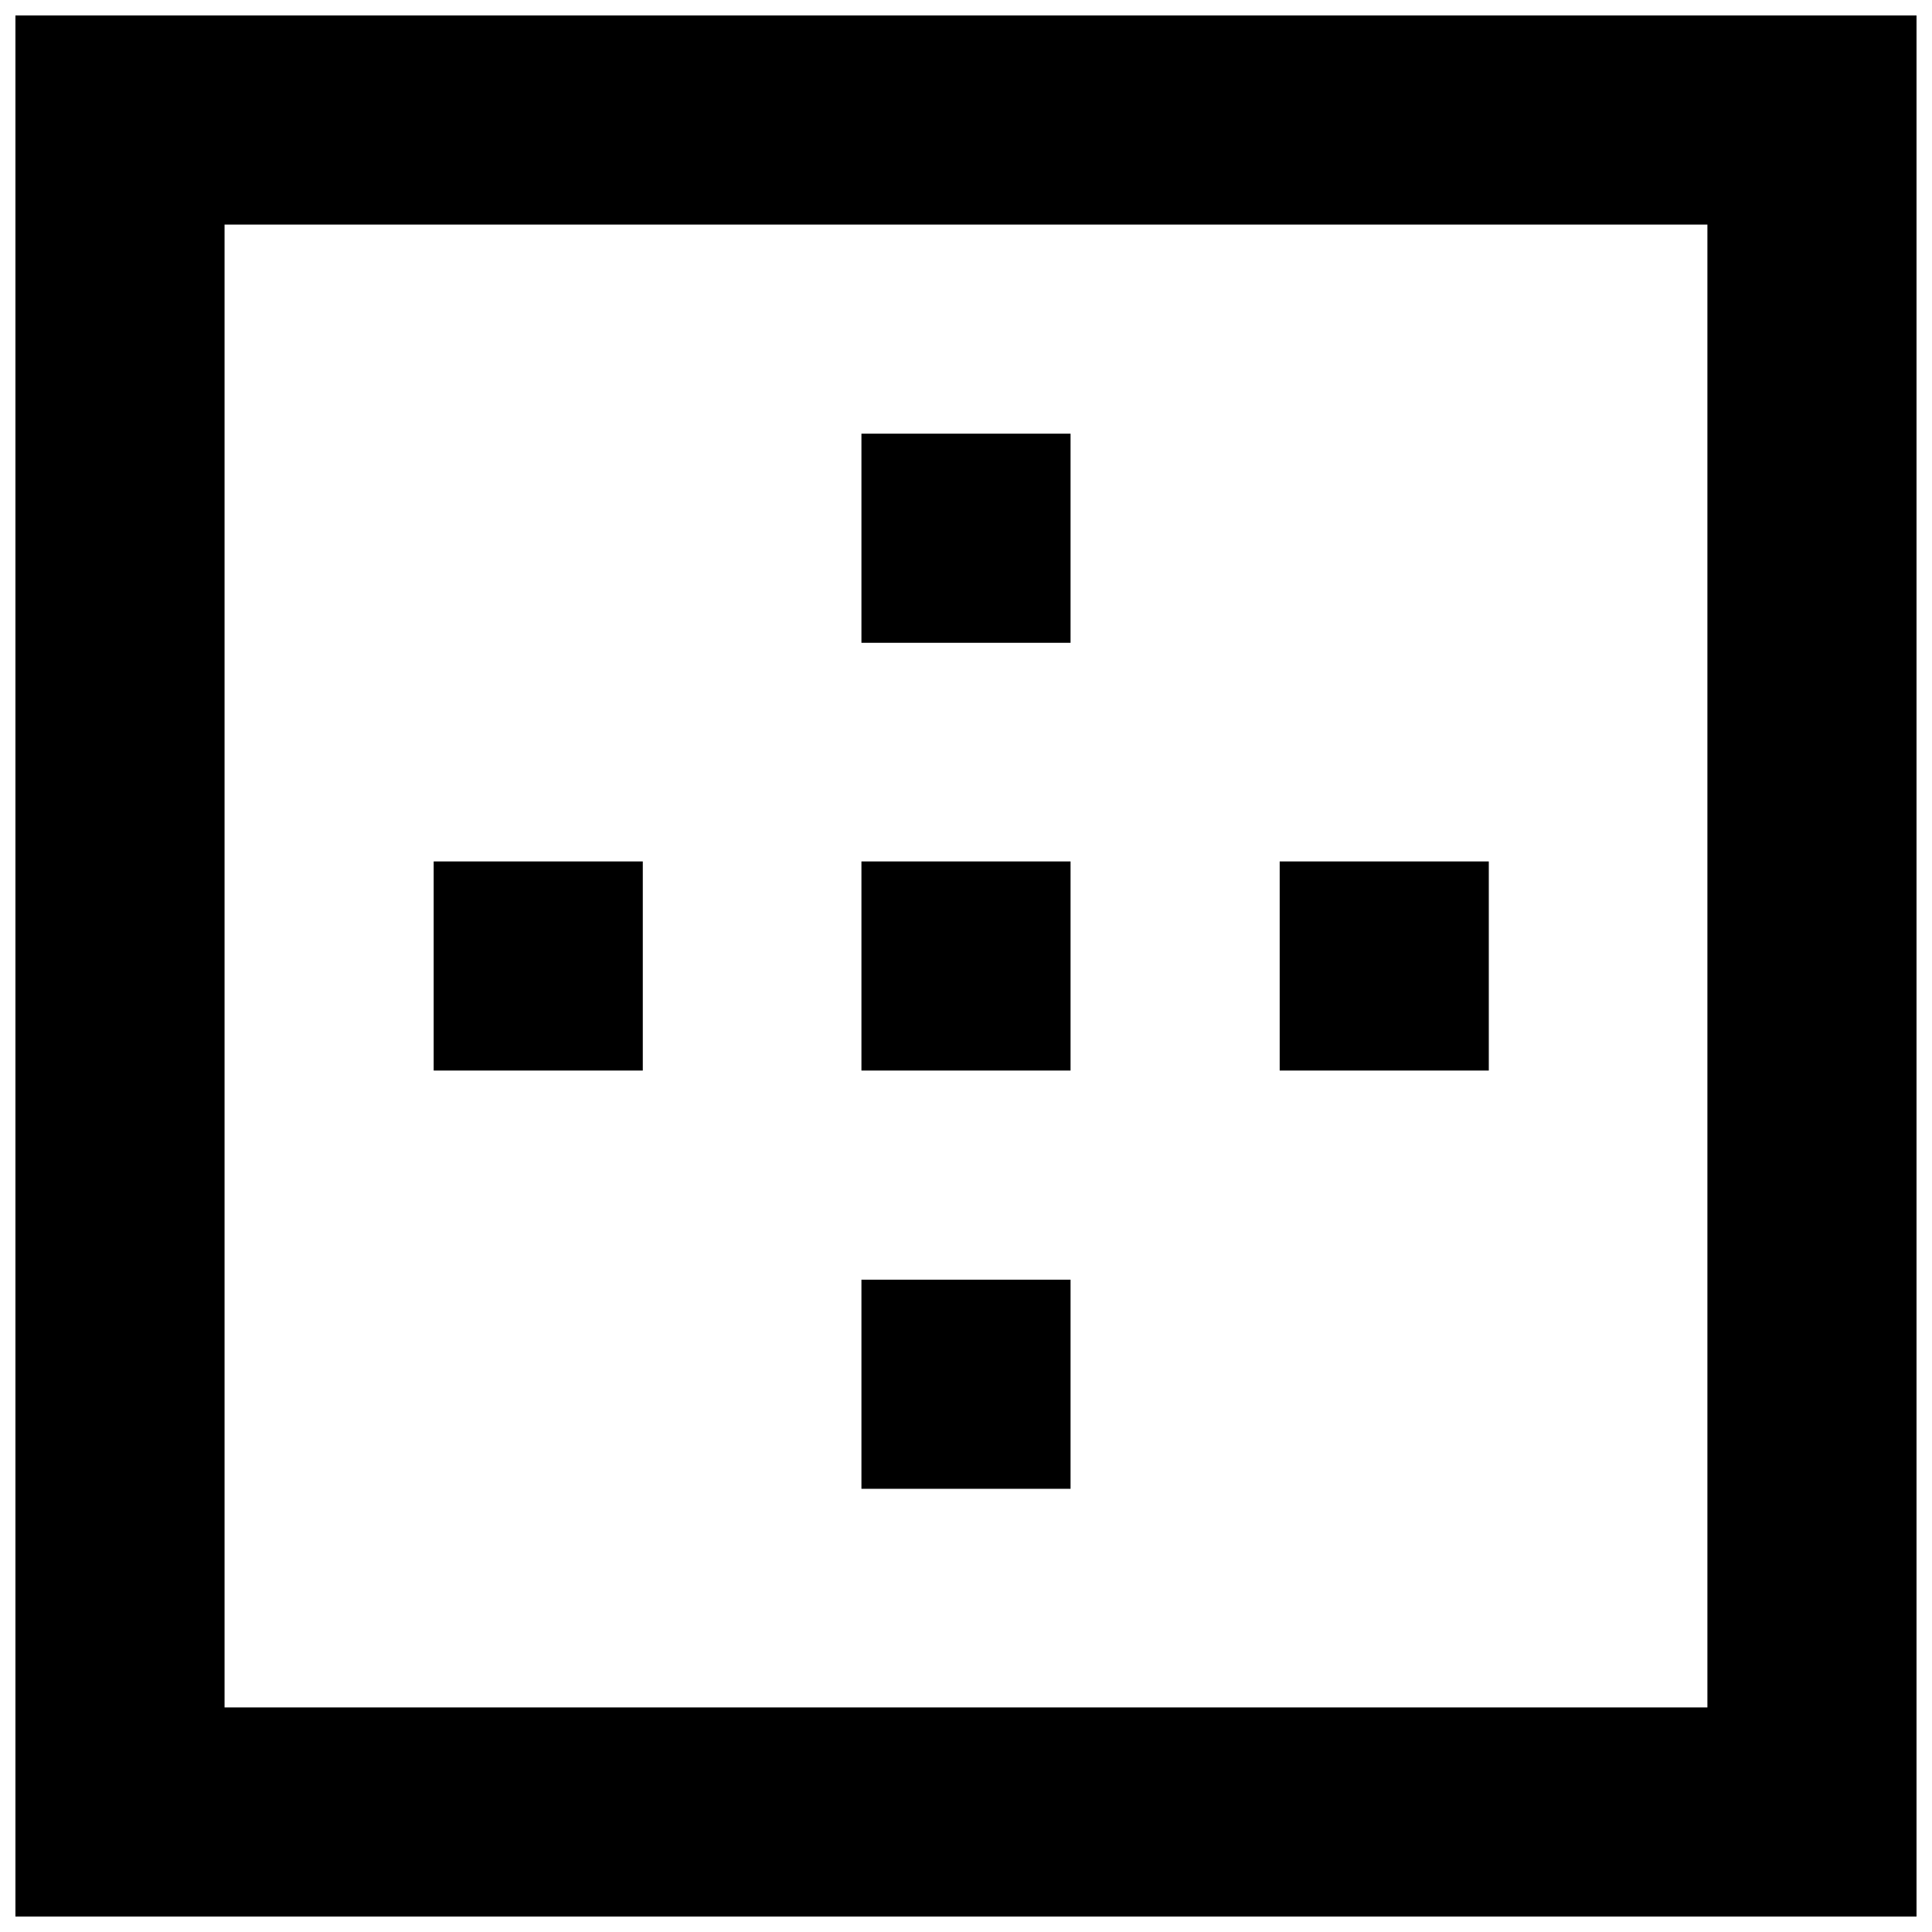 <?xml version="1.0" encoding="UTF-8"?>
<!-- Uploaded to: ICON Repo, www.svgrepo.com, Generator: ICON Repo Mixer Tools -->
<svg width="800px" height="800px" version="1.1" viewBox="144 144 512 512" xmlns="http://www.w3.org/2000/svg">
 <defs>
  <clipPath id="a">
   <path d="m148.09 148.09h503.81v503.81h-503.81z"/>
  </clipPath>
 </defs>
 <path d="m258.93 372.29h55.418v55.418h-55.418z"/>
 <path d="m372.29 372.29h55.418v55.418h-55.418z"/>
 <path d="m483.13 372.29h55.418v55.418h-55.418z"/>
 <path d="m372.29 258.93h55.418v55.418h-55.418z"/>
 <path d="m372.29 483.13h55.418v55.418h-55.418z"/>
 <g clip-path="url(#a)">
  <path d="m148.09 148.09v503.81h503.81v-503.81zm448.39 448.39h-392.97v-392.97h392.97z"/>
 </g>
</svg>